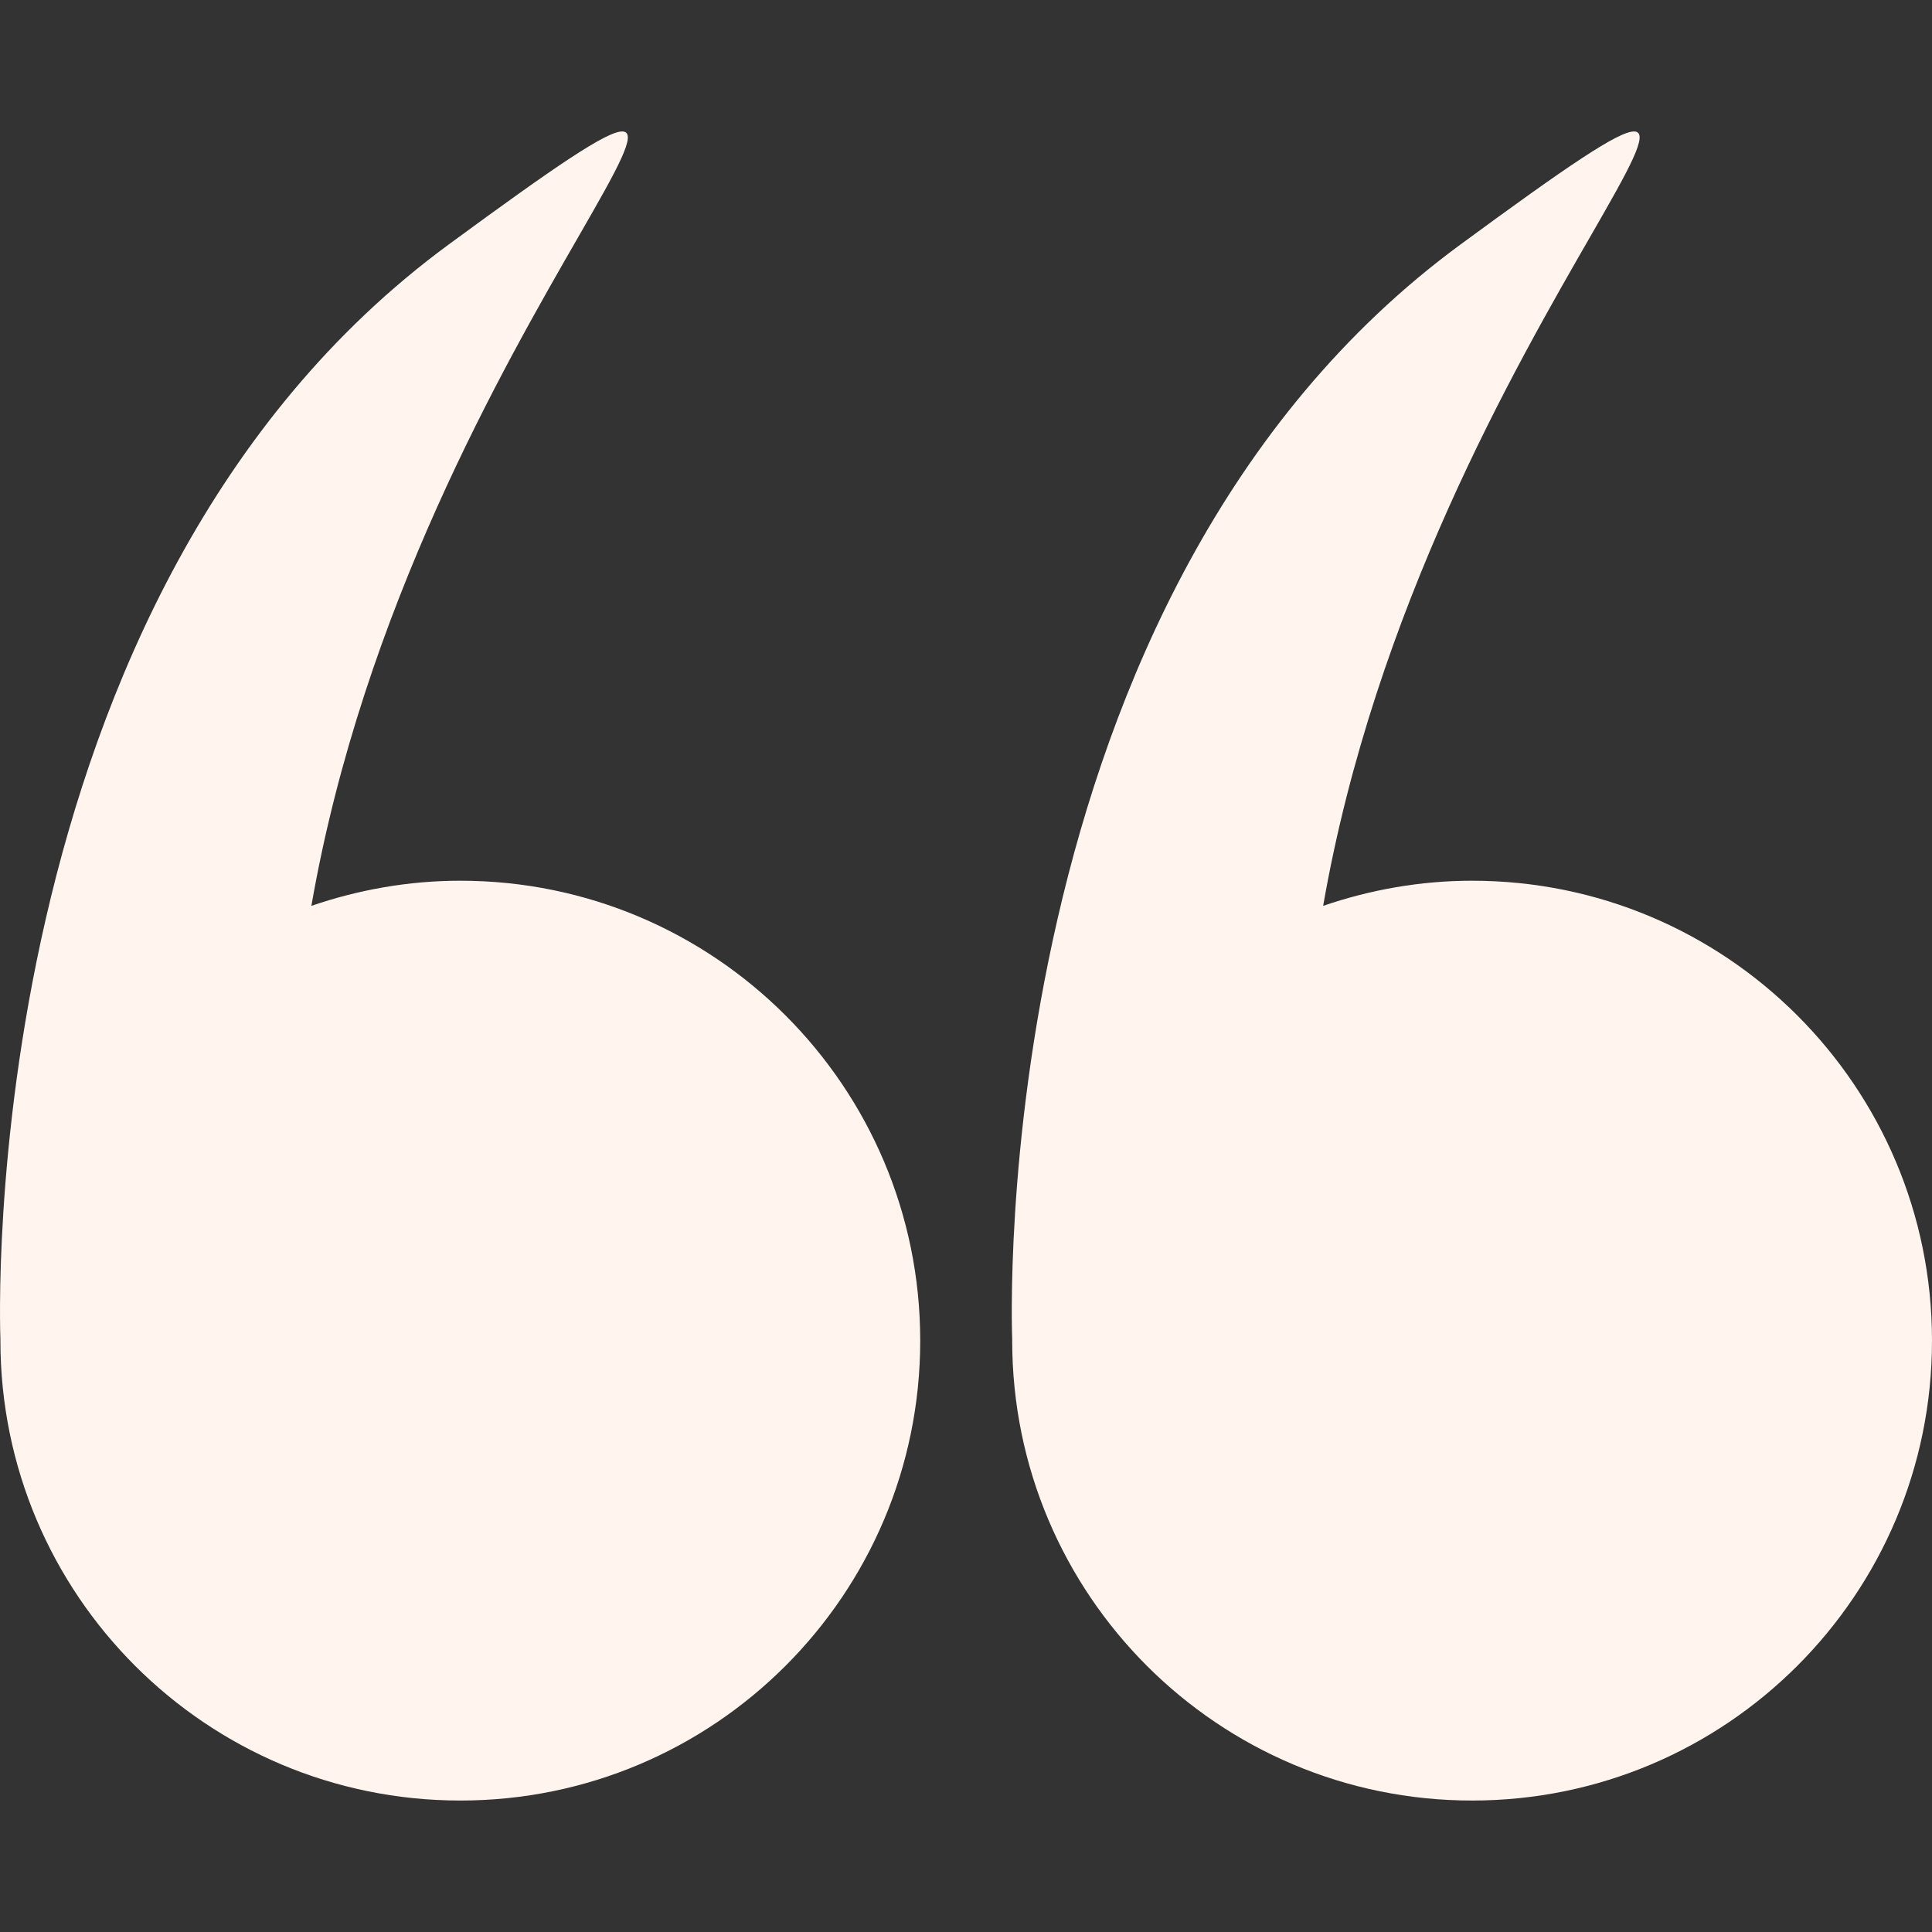 <svg xmlns="http://www.w3.org/2000/svg" xmlns:xlink="http://www.w3.org/1999/xlink" xmlns:serif="http://www.serif.com/" width="100%" height="100%" viewBox="0 0 512 512" xml:space="preserve" style="fill-rule:evenodd;clip-rule:evenodd;stroke-linejoin:round;stroke-miterlimit:2;"><rect x="0" y="0" width="512" height="512" fill="#333333" stroke="none"/> <g> <path d="M0.109,355.281C0.109,422.595 54.674,477.161 121.988,477.161C189.302,477.161 243.867,422.595 243.867,355.281C243.867,287.967 189.302,233.402 121.988,233.402C108.154,233.402 94.911,235.814 82.515,240.064C109.942,82.757 232.611,-18.687 118.898,64.804C-7.194,157.386 -0.026,351.556 0.115,355.115C0.115,355.17 0.109,355.22 0.109,355.281ZM268.242,355.281C268.242,422.595 322.807,477.161 390.121,477.161C457.435,477.161 512.001,422.595 512.001,355.281C512.001,287.967 457.434,233.402 390.12,233.402C376.285,233.402 363.044,235.814 350.647,240.064C378.075,82.757 500.744,-18.687 387.03,64.804C260.939,157.386 268.106,351.556 268.248,355.115C268.248,355.17 268.242,355.22 268.242,355.281Z" style="fill:rgb(255,244,238);fill-rule:nonzero;"></path> </g> </svg>